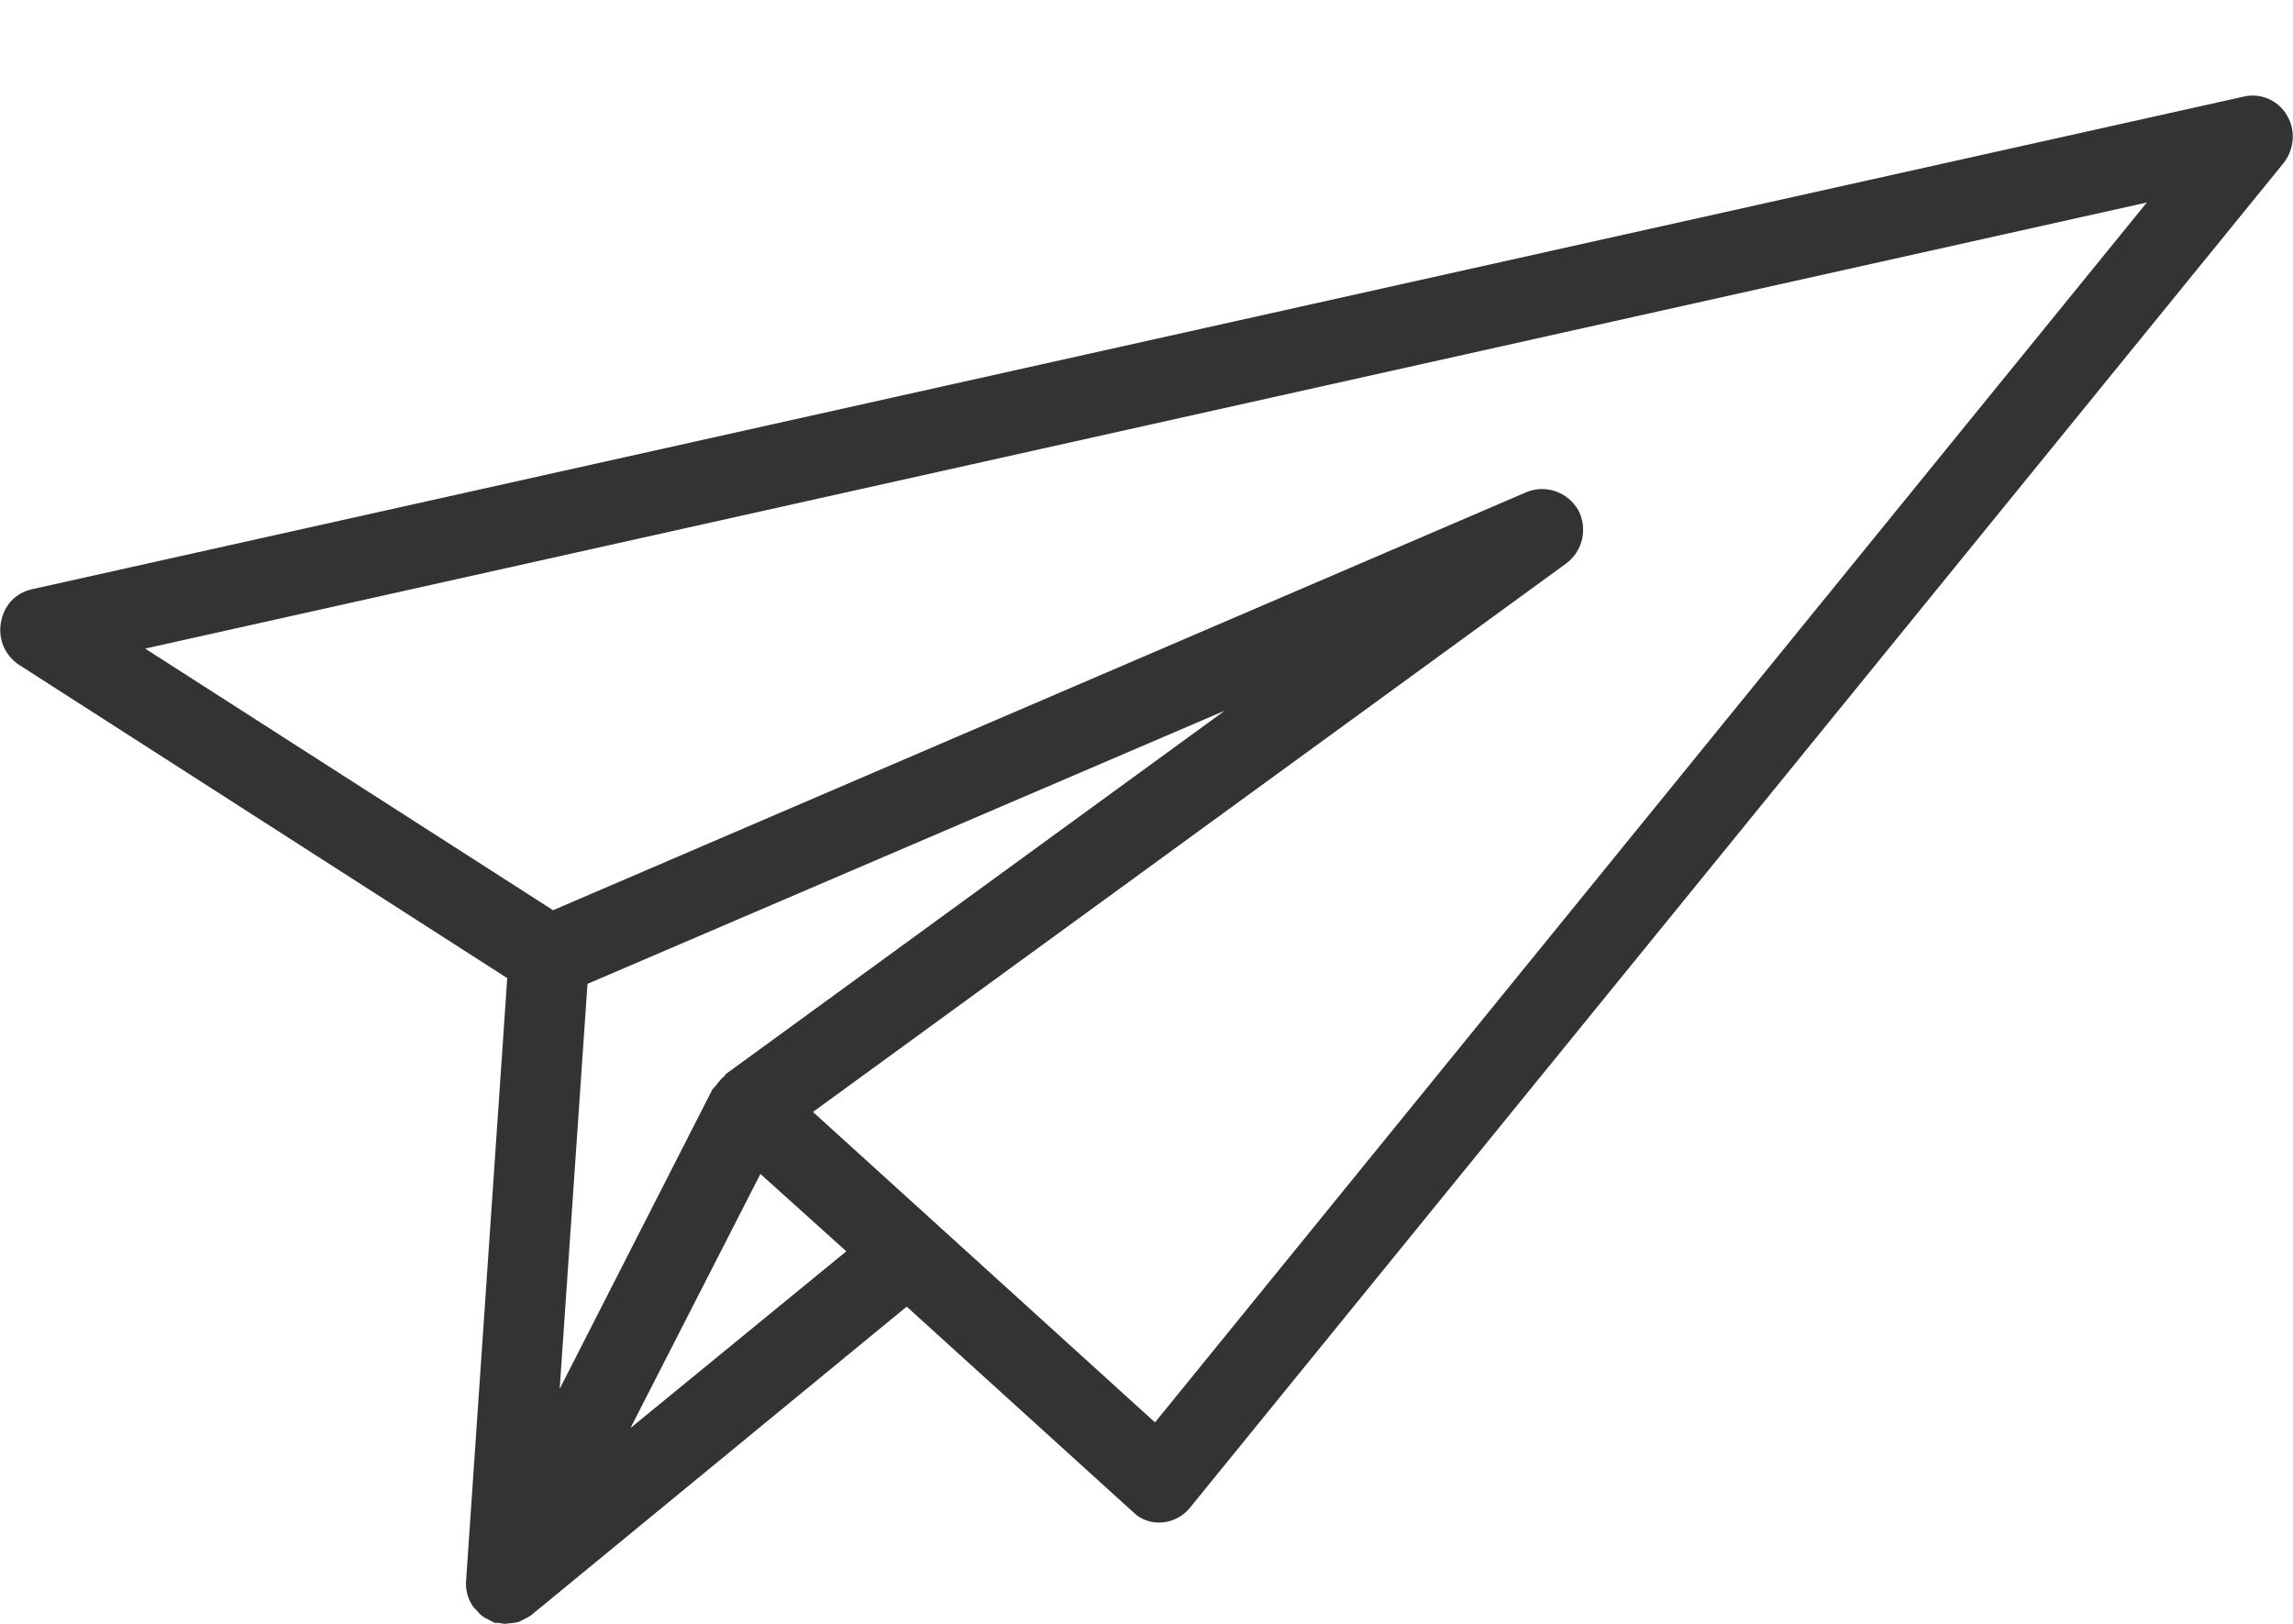 <?xml version="1.0" encoding="utf-8"?>
<!-- Generator: Adobe Illustrator 15.0.0, SVG Export Plug-In  -->
<!DOCTYPE svg PUBLIC "-//W3C//DTD SVG 1.1//EN" "http://www.w3.org/Graphics/SVG/1.1/DTD/svg11.dtd">
<svg version="1.1"
	 xmlns="http://www.w3.org/2000/svg" xmlns:xlink="http://www.w3.org/1999/xlink" xmlns:a="http://ns.adobe.com/AdobeSVGViewerExtensions/3.0/"
	 x="0px" y="0px" width="24px" height="17px" viewBox="-0.002 -1 24 17" enable-background="new -0.002 -1 24 17"
	 xml:space="preserve">
<defs>
</defs>
<path fill-rule="evenodd" clip-rule="evenodd" fill="#333333" d="M22.468,1.12L12.087,13.891l-3.58-3.25l7.881-5.74
	c0.18-0.131,0.229-0.371,0.129-0.561c-0.109-0.189-0.34-0.27-0.539-0.189L5.787,8.529L1.517,5.79L22.468,1.12z M6.597,13.95
	l1.36-2.66l0.899,0.81L6.597,13.95z M7.587,10.25v0.01c-0.04,0.03-0.07,0.07-0.1,0.11l-0.02,0.021L7.457,10.4l-1.601,3.14L6.147,9.3
	l6.67-2.86L7.587,10.25z M4.877,15.54c-0.01,0.11,0.021,0.21,0.08,0.29l0.011,0.01l0.029,0.03c0.02,0.03,0.05,0.05,0.08,0.069
	l0.061,0.031l0.039,0.02h0.041L5.276,16l0.101-0.01l0.05-0.01l0.1-0.051l0.031-0.02l3.93-3.23l2.369,2.15
	c0.08,0.08,0.19,0.12,0.311,0.109c0.109-0.01,0.221-0.069,0.29-0.16L23.897,0.71c0.119-0.149,0.129-0.351,0.039-0.5
	c-0.09-0.16-0.279-0.239-0.449-0.2L0.327,5.17c-0.17,0.04-0.29,0.17-0.32,0.35c-0.029,0.17,0.04,0.34,0.19,0.44l5.11,3.28
	L4.877,15.54z"/>
</svg>
